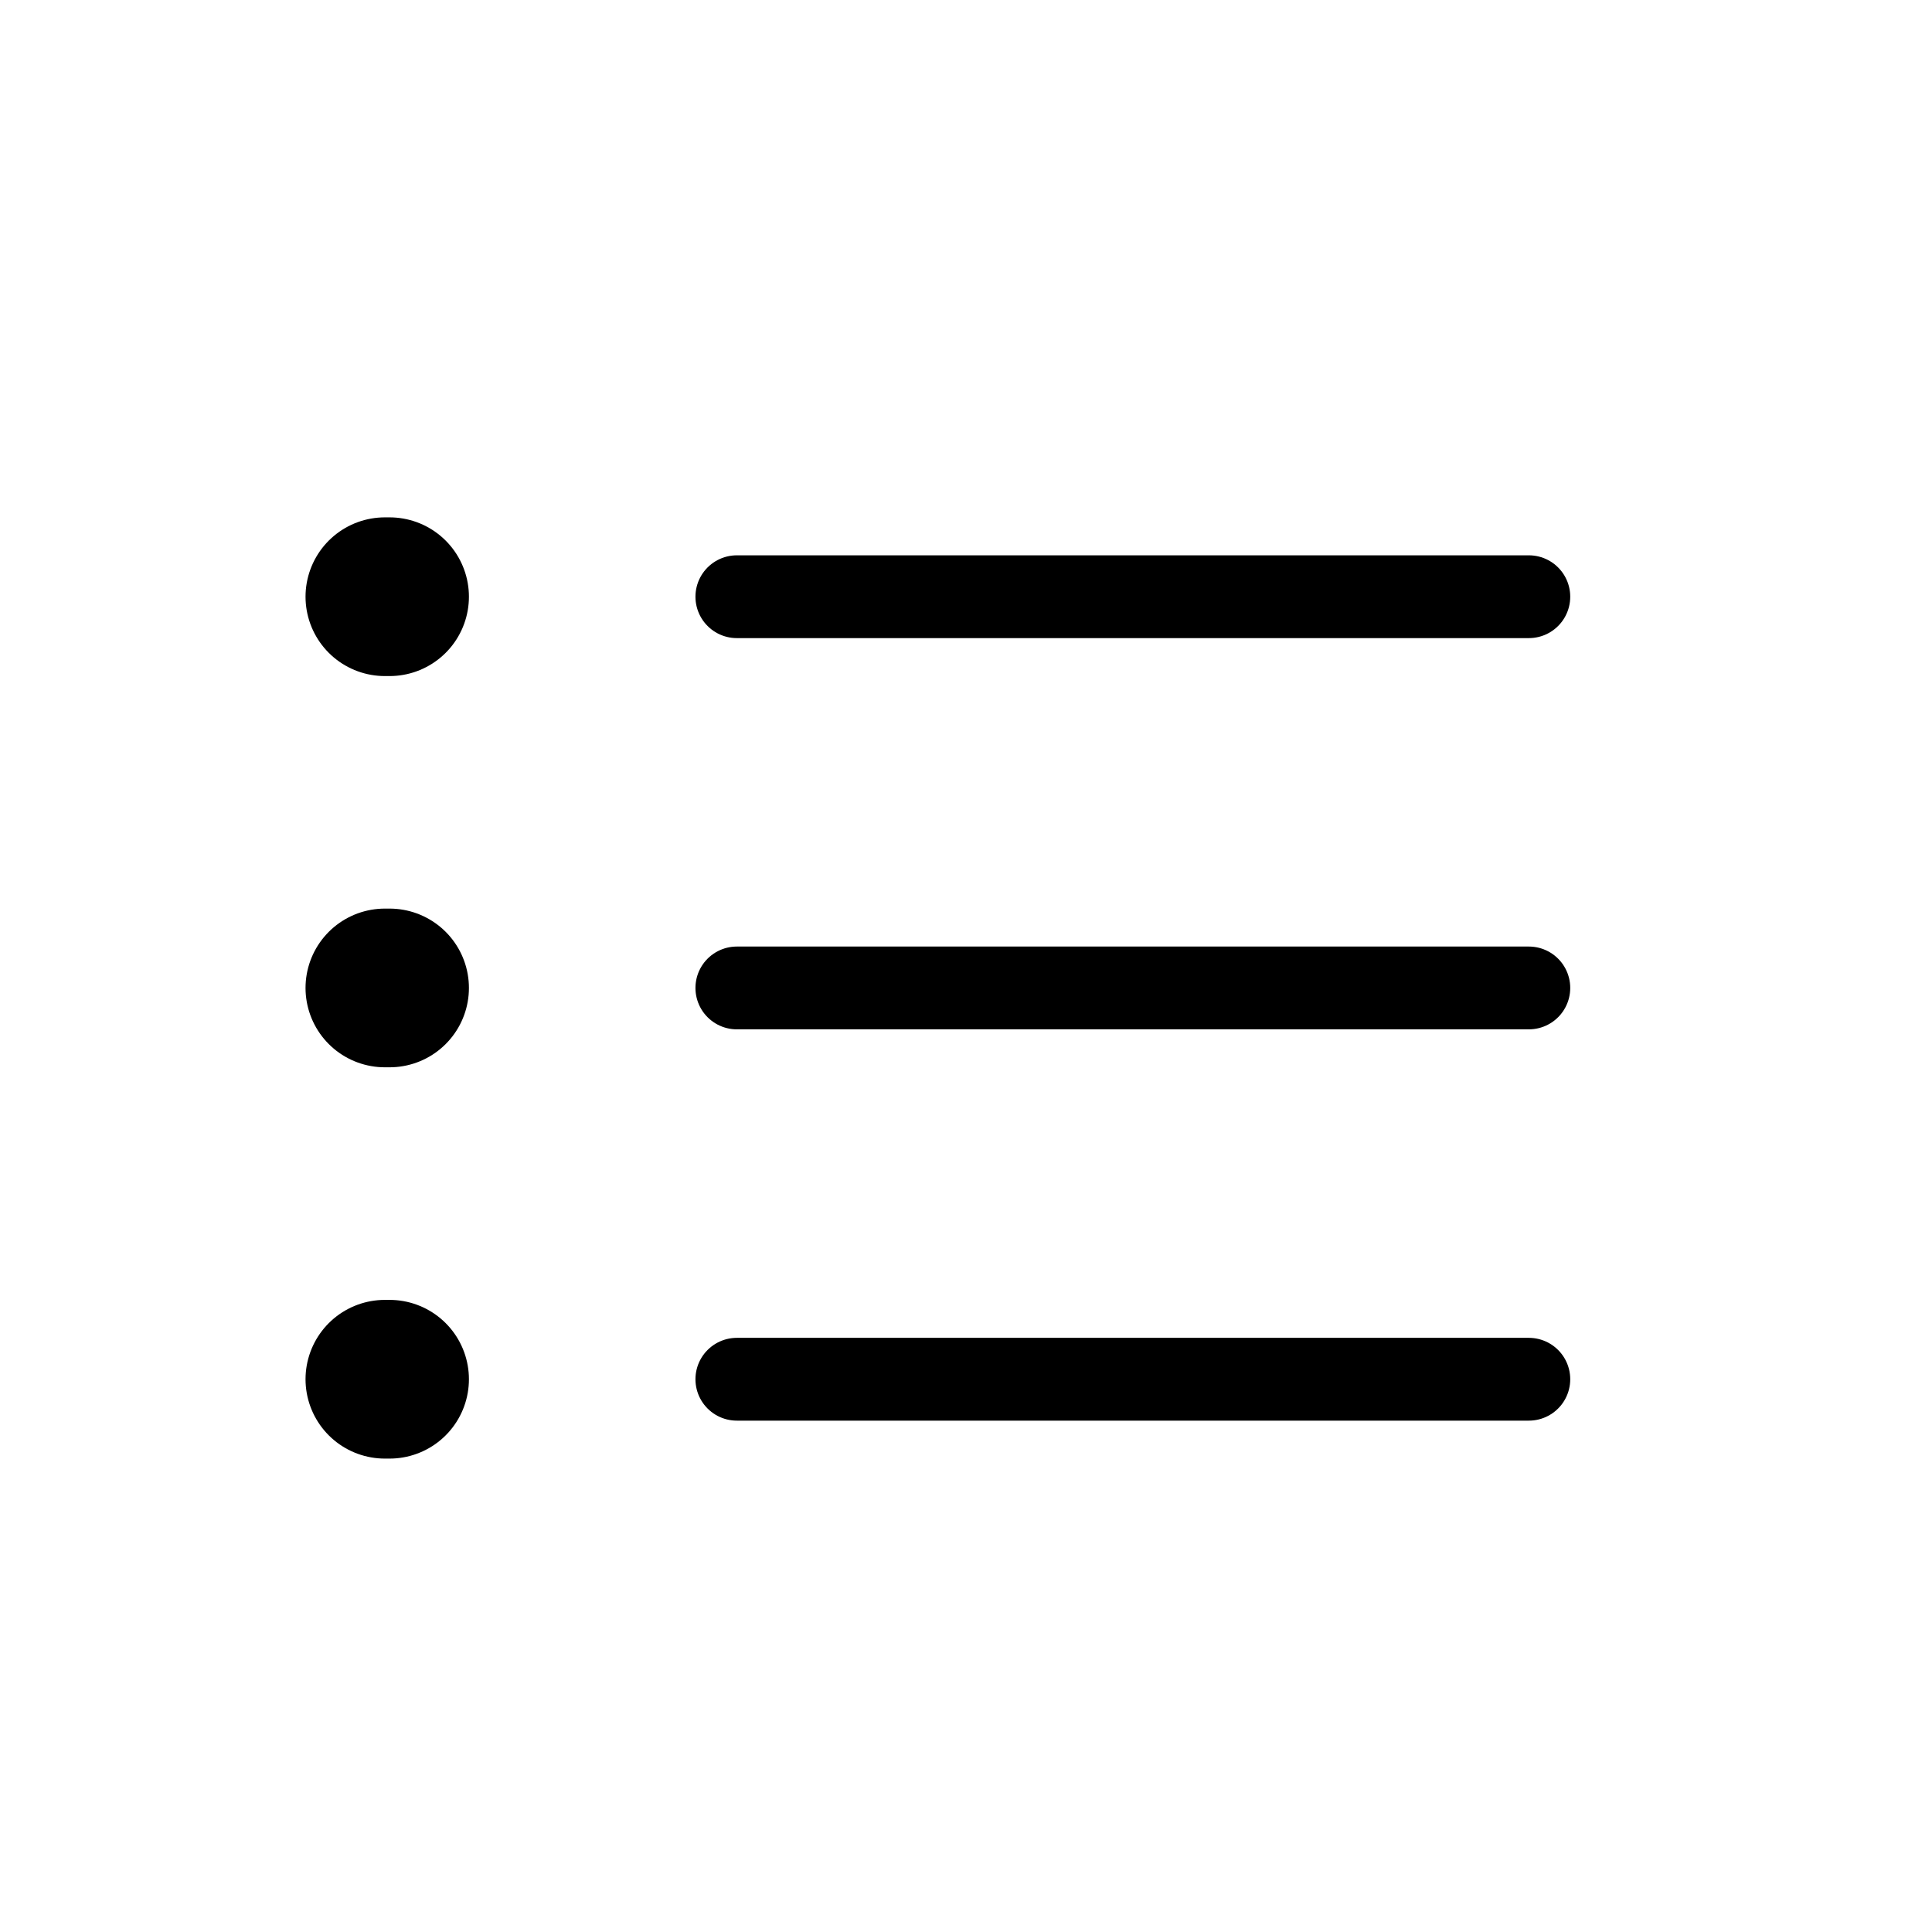 <svg xmlns="http://www.w3.org/2000/svg" xmlns:xlink="http://www.w3.org/1999/xlink" width="28" height="28" viewBox="0 0 28 28">
  <defs>
    <clipPath id="clip-path">
      <rect id="Rectangle_7204" data-name="Rectangle 7204" width="28" height="28" transform="translate(-0.187 -0.143)" fill="none" stroke="#000" stroke-width="1.2"/>
    </clipPath>
  </defs>
  <g id="Mask_Group_73405" data-name="Mask Group 73405" transform="translate(0.187 0.143)" clip-path="url(#clip-path)">
    <g id="Group_77929" data-name="Group 77929" transform="translate(5.391 8.505)">
      <line id="Line_569" data-name="Line 569" x2="11.478" transform="translate(5.101)" fill="none" stroke="#000" stroke-linecap="round" stroke-width="1.2"/>
      <line id="Line_570" data-name="Line 570" x2="0.068" fill="none" stroke="#000" stroke-linecap="round" stroke-width="2.3"/>
      <line id="Line_571" data-name="Line 571" x2="11.478" transform="translate(5.101 5.67)" fill="none" stroke="#000" stroke-linecap="round" stroke-width="1.2"/>
      <line id="Line_572" data-name="Line 572" x2="0.068" transform="translate(0 5.67)" fill="none" stroke="#000" stroke-linecap="round" stroke-width="2.3"/>
      <line id="Line_573" data-name="Line 573" x2="11.478" transform="translate(5.101 11.341)" fill="none" stroke="#000" stroke-linecap="round" stroke-width="1.2"/>
      <line id="Line_574" data-name="Line 574" x2="0.068" transform="translate(0 11.341)" fill="none" stroke="#000" stroke-linecap="round" stroke-width="2.3"/>
    </g>
  </g>
</svg>
